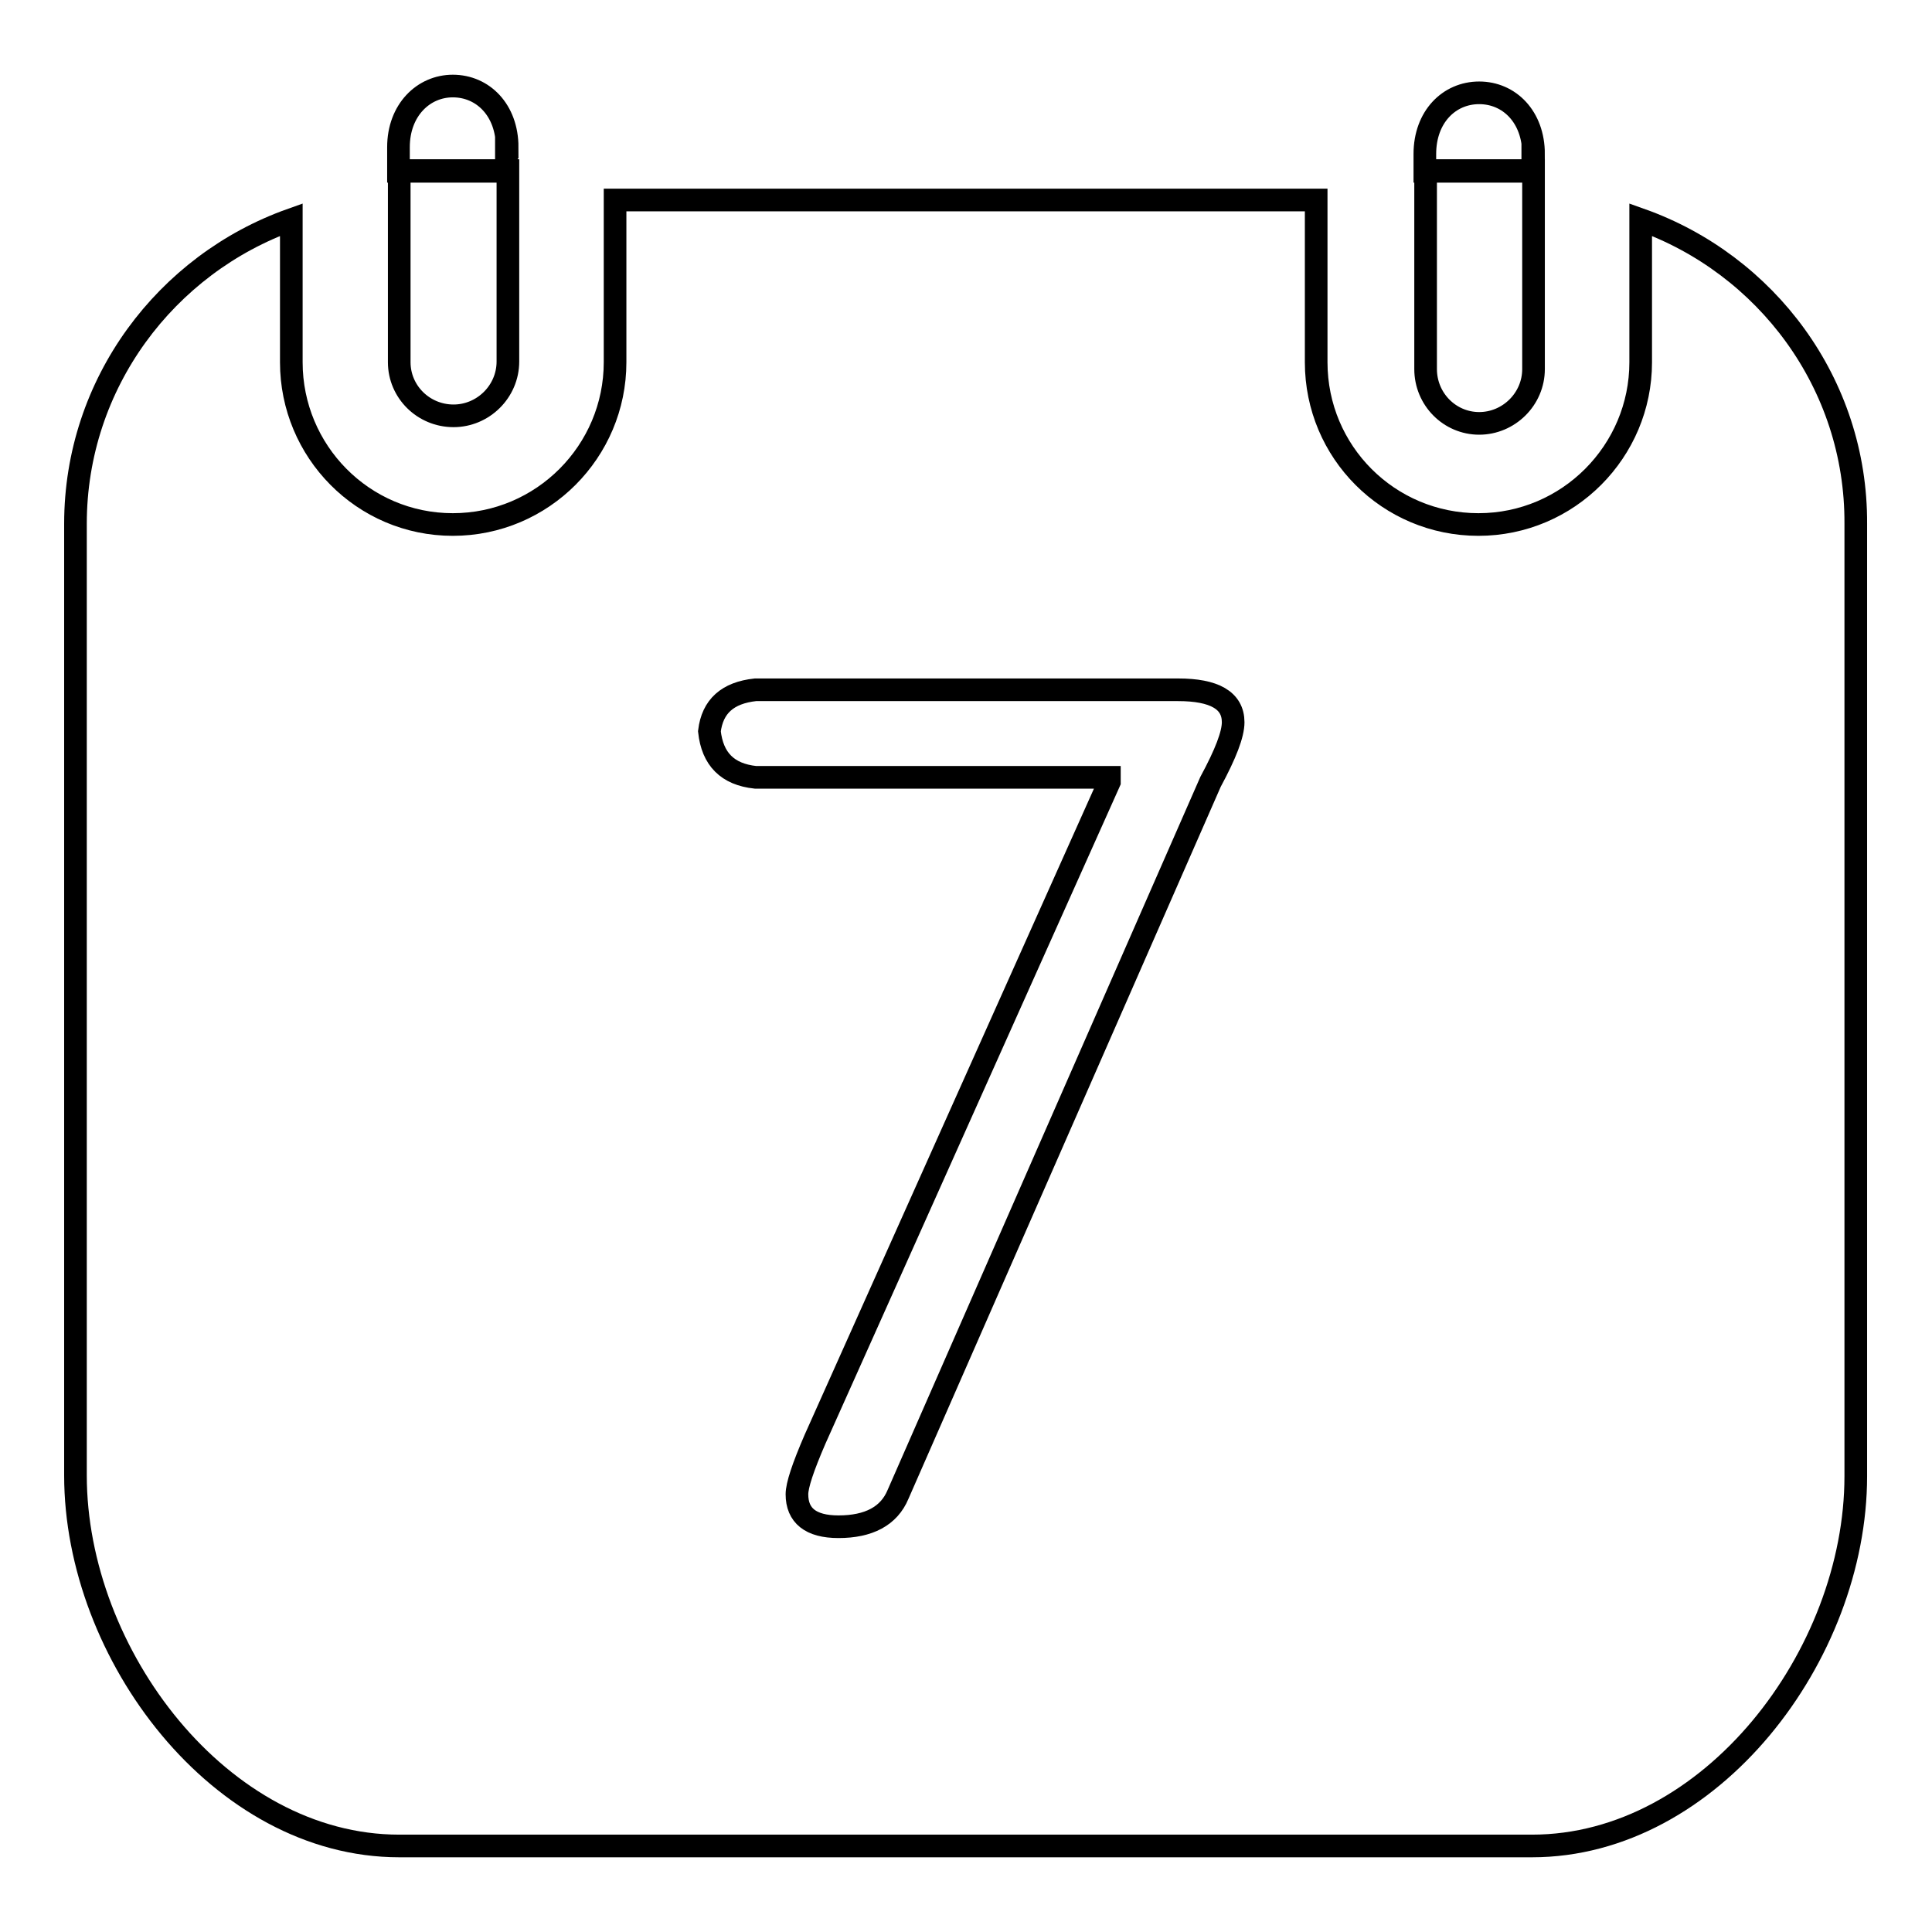 <?xml version="1.0" encoding="utf-8"?>
<!-- Svg Vector Icons : http://www.onlinewebfonts.com/icon -->
<!DOCTYPE svg PUBLIC "-//W3C//DTD SVG 1.1//EN" "http://www.w3.org/Graphics/SVG/1.1/DTD/svg11.dtd">
<svg version="1.1" xmlns="http://www.w3.org/2000/svg" xmlns:xlink="http://www.w3.org/1999/xlink" x="0px" y="0px" viewBox="0 0 256 256" enable-background="new 0 0 256 256" xml:space="preserve">
<g><g><path stroke-width="3" fill-opacity="0" stroke="#000000"  d="M73,24.1L73,24.1L73,24.1z M67.2,19.5c0-4.9-3.2-8.1-7.2-8.1c-3.9,0-7.2,3.2-7.2,8.1v3.2h14.3V19.5L67.2,19.5z M217.4,29.1V48c0,11.8-9.6,21.5-21.5,21.5c-11.9,0-21.5-9.6-21.5-21.5V26.5H81.5V48c0,11.8-9.6,21.5-21.5,21.5S38.6,59.8,38.6,48V29.1C22,35,10,50.8,10,69.4v126.1c0,23.7,19.2,49.1,42.9,49.1h150.1c23.7,0,42.9-25.3,42.9-49V69.4C246,50.8,234,35,217.4,29.1L217.4,29.1z M60.1,55.1c3.9,0,7.2-3.2,7.2-7.2V22.6H52.9V48C52.9,51.9,56.1,55.1,60.1,55.1L60.1,55.1z M203.2,20.4c0-4.9-3.2-8.1-7.2-8.1s-7.2,3.2-7.2,8.1v2.3h14.3V20.4L203.2,20.4z M196,56.1c3.9,0,7.2-3.2,7.2-7.2V22.6h-14.3v26.3C188.9,52.9,192.1,56.1,196,56.1L196,56.1z"/><path stroke-width="3" fill-opacity="0" stroke="#000000"  d="M156.1,91.4h-56c-3.7,0.4-5.7,2.2-6.1,5.5c0.4,3.7,2.4,5.7,6.1,6.1h46.9v0.6l-39,87.1c-1.6,3.7-2.4,6.1-2.4,7.3c0,2.8,1.8,4.3,5.5,4.3c4,0,6.7-1.4,7.9-4.3l41.4-94.4c2-3.7,3-6.3,3-7.9C163.4,92.8,160.9,91.4,156.1,91.4z"/></g></g>
</svg>